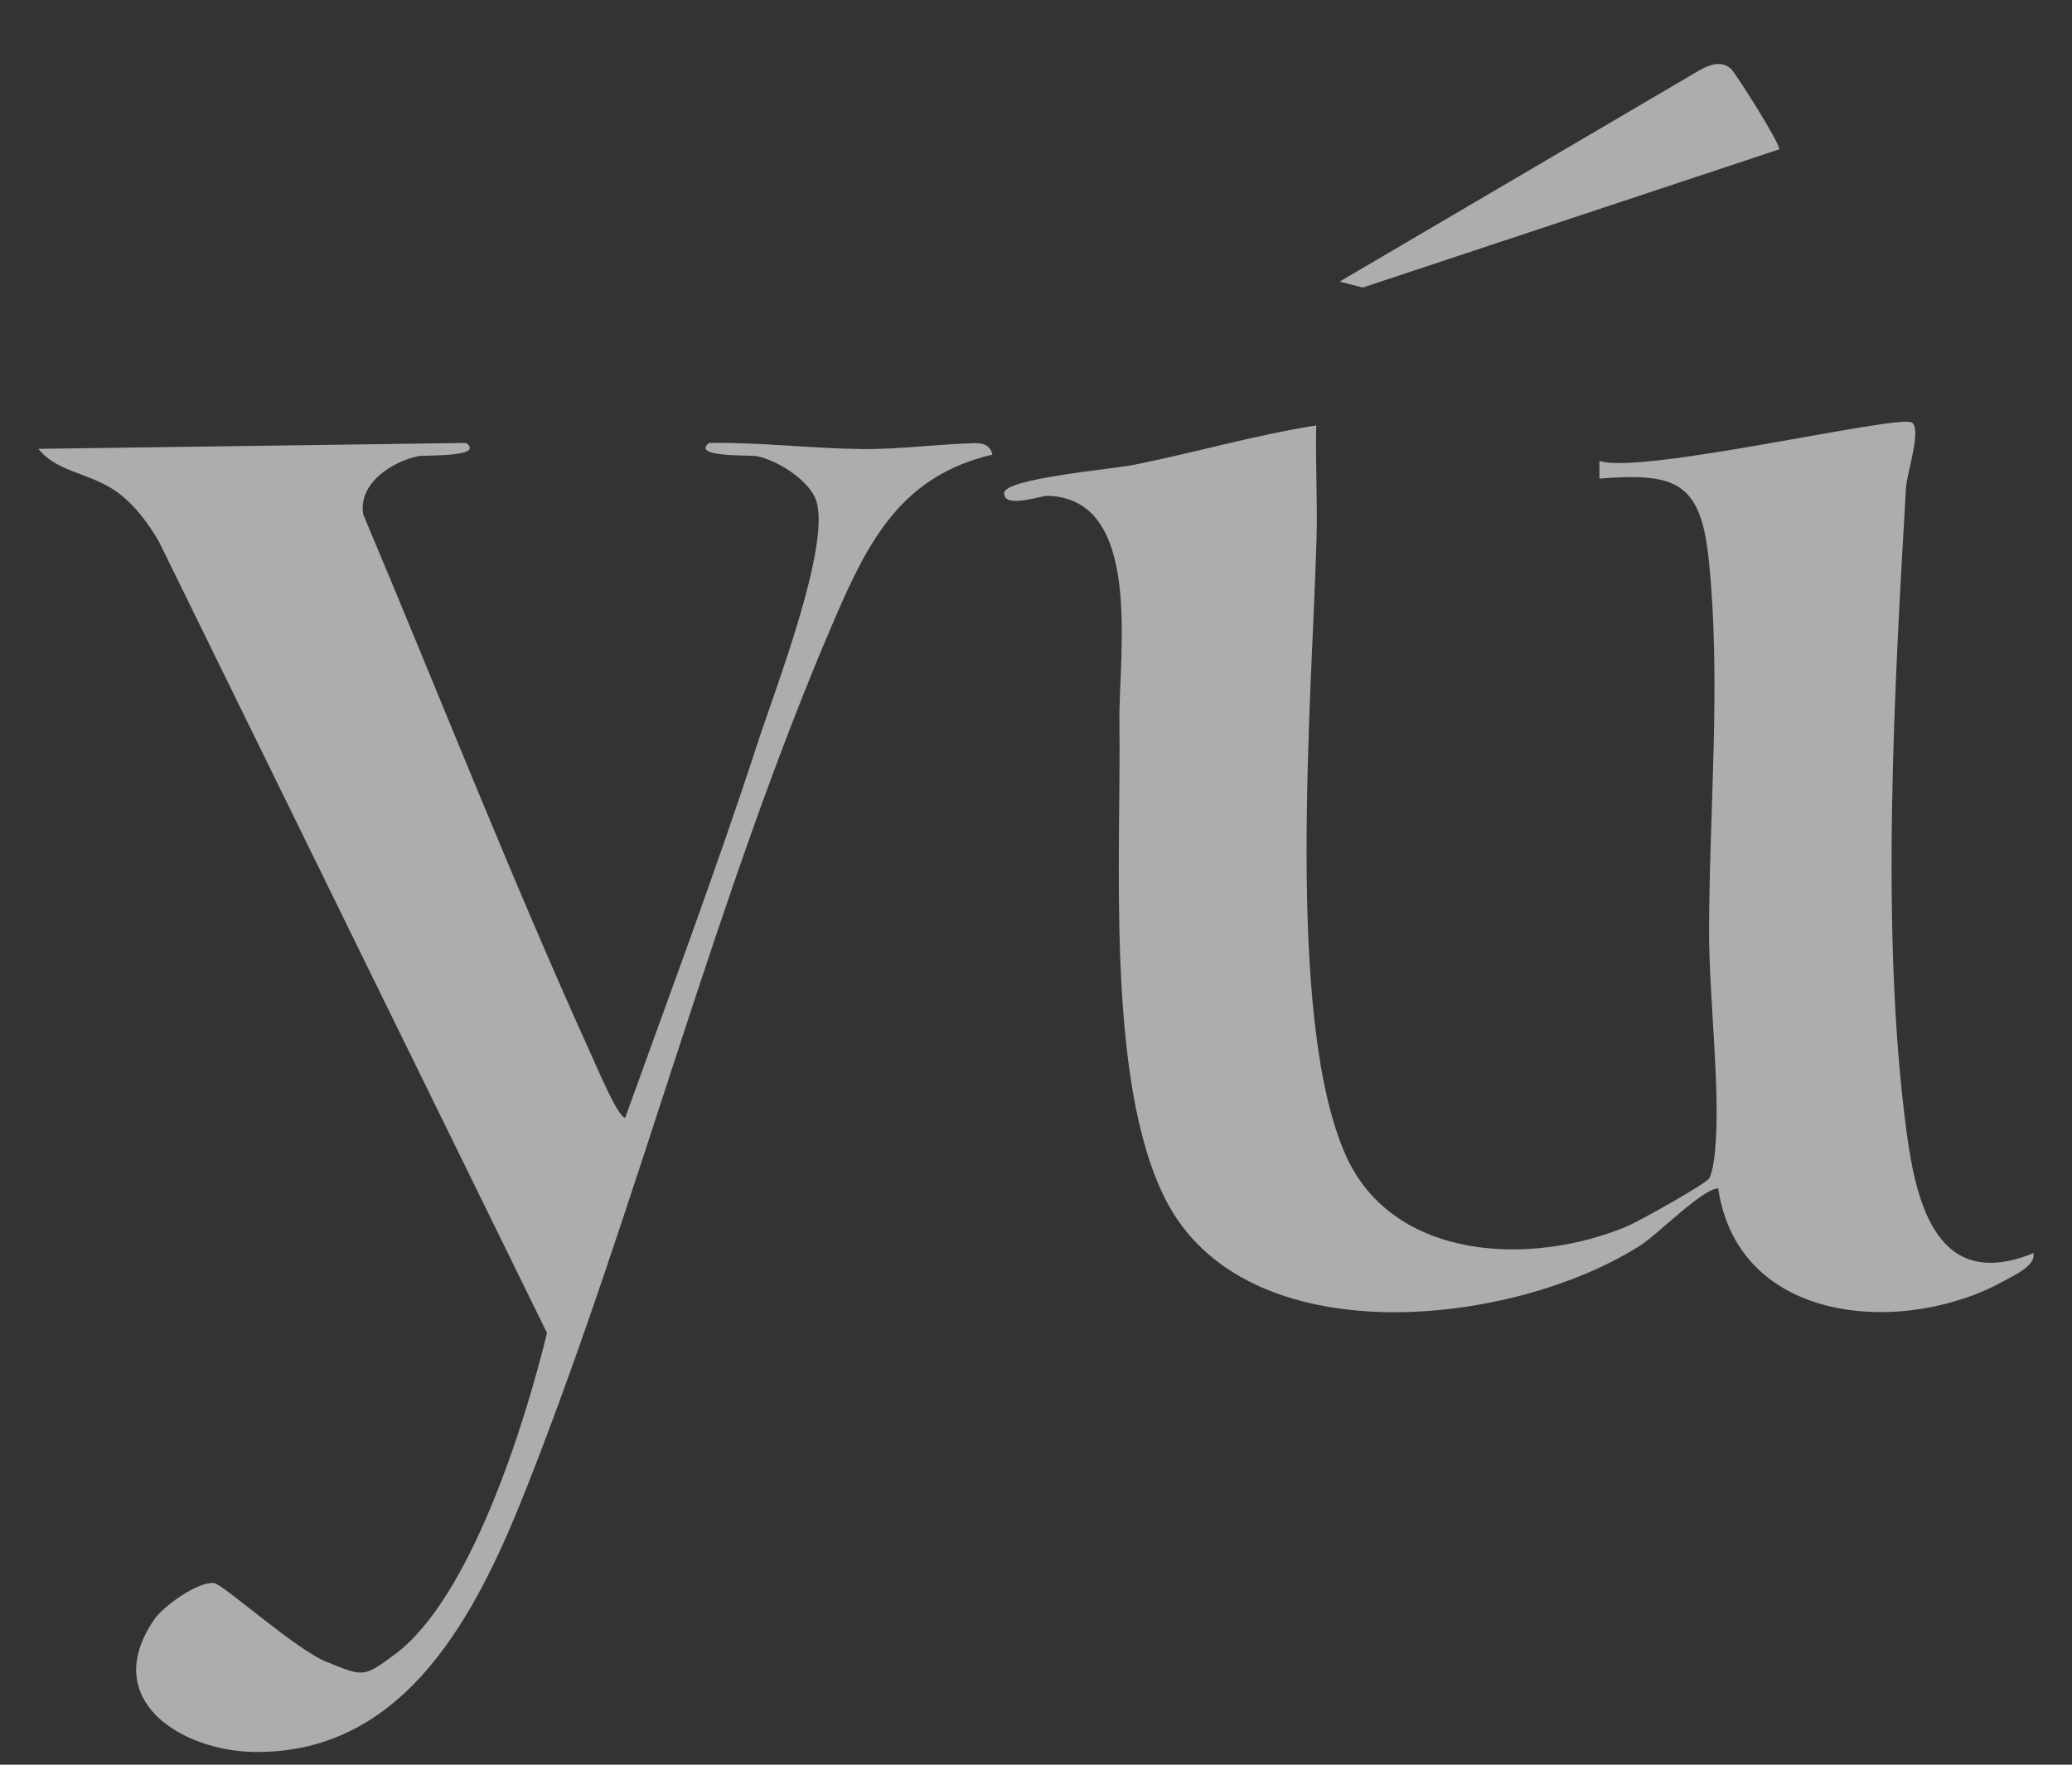 <svg xmlns="http://www.w3.org/2000/svg" fill="none" viewBox="0 0 27 23" height="23" width="27">
<rect x="0" y="0" width="27" height="23" fill="#333333" stroke="none"/>
<g opacity="0.6">
<path fill="white" d="M26.497 16.331C26.534 16.495 26.242 16.623 26.13 16.686C24.834 17.416 22.652 17.28 22.39 15.489C22.188 15.489 21.614 16.078 21.383 16.227C19.73 17.292 16.22 17.697 15.18 15.618C14.405 14.069 14.611 11.161 14.587 9.41C14.575 8.531 14.907 6.494 13.648 6.462C13.561 6.46 13.076 6.636 13.085 6.424C13.094 6.237 14.504 6.112 14.761 6.061C15.558 5.903 16.348 5.671 17.152 5.545C17.139 6.041 17.171 6.543 17.155 7.04C17.097 9.088 16.741 13.283 17.538 15.061C18.159 16.444 19.975 16.504 21.211 15.979C21.36 15.916 22.236 15.427 22.274 15.356C22.317 15.275 22.34 15.095 22.349 14.995C22.423 14.223 22.271 13.009 22.271 12.162C22.271 10.555 22.433 8.889 22.265 7.279C22.158 6.26 21.811 6.165 20.842 6.237V6.007C21.38 6.193 24.739 5.397 24.913 5.507C25.044 5.591 24.848 6.171 24.837 6.352C24.685 8.967 24.5 12.18 24.845 14.757C24.977 15.748 25.271 16.831 26.494 16.334L26.497 16.331Z"></path>
<path fill="white" d="M6.075 5.773C6.322 5.962 5.525 5.929 5.452 5.945C5.11 6.014 4.661 6.303 4.734 6.707C5.727 9.062 6.664 11.455 7.719 13.78C7.781 13.915 8.054 14.568 8.147 14.568C8.732 12.942 9.342 11.314 9.877 9.671C10.099 8.991 10.821 7.129 10.639 6.534C10.554 6.26 10.126 5.998 9.862 5.945C9.788 5.929 8.994 5.963 9.24 5.773C9.911 5.763 10.569 5.845 11.24 5.853C11.681 5.858 12.236 5.79 12.679 5.776C12.798 5.773 12.901 5.79 12.932 5.925C11.752 6.202 11.318 7.039 10.871 8.079C9.321 11.676 8.311 15.723 6.863 19.388C6.226 21.002 5.303 22.854 3.324 22.834C2.364 22.825 1.294 22.156 2.006 21.113C2.129 20.93 2.577 20.614 2.786 20.632C2.904 20.643 3.853 21.5 4.256 21.66C4.738 21.853 4.732 21.87 5.153 21.556C6.134 20.822 6.842 18.548 7.128 17.373L2.067 7.051C1.929 6.817 1.766 6.597 1.549 6.43C1.187 6.156 0.758 6.17 0.5 5.85L6.076 5.773H6.075Z"></path>
<path fill="white" d="M22.557 0.897C22.61 0.944 23.217 1.898 23.183 1.947L17.757 3.748L17.457 3.67L22.137 0.921C22.271 0.845 22.429 0.782 22.557 0.897Z"></path>
</g>
</svg>
